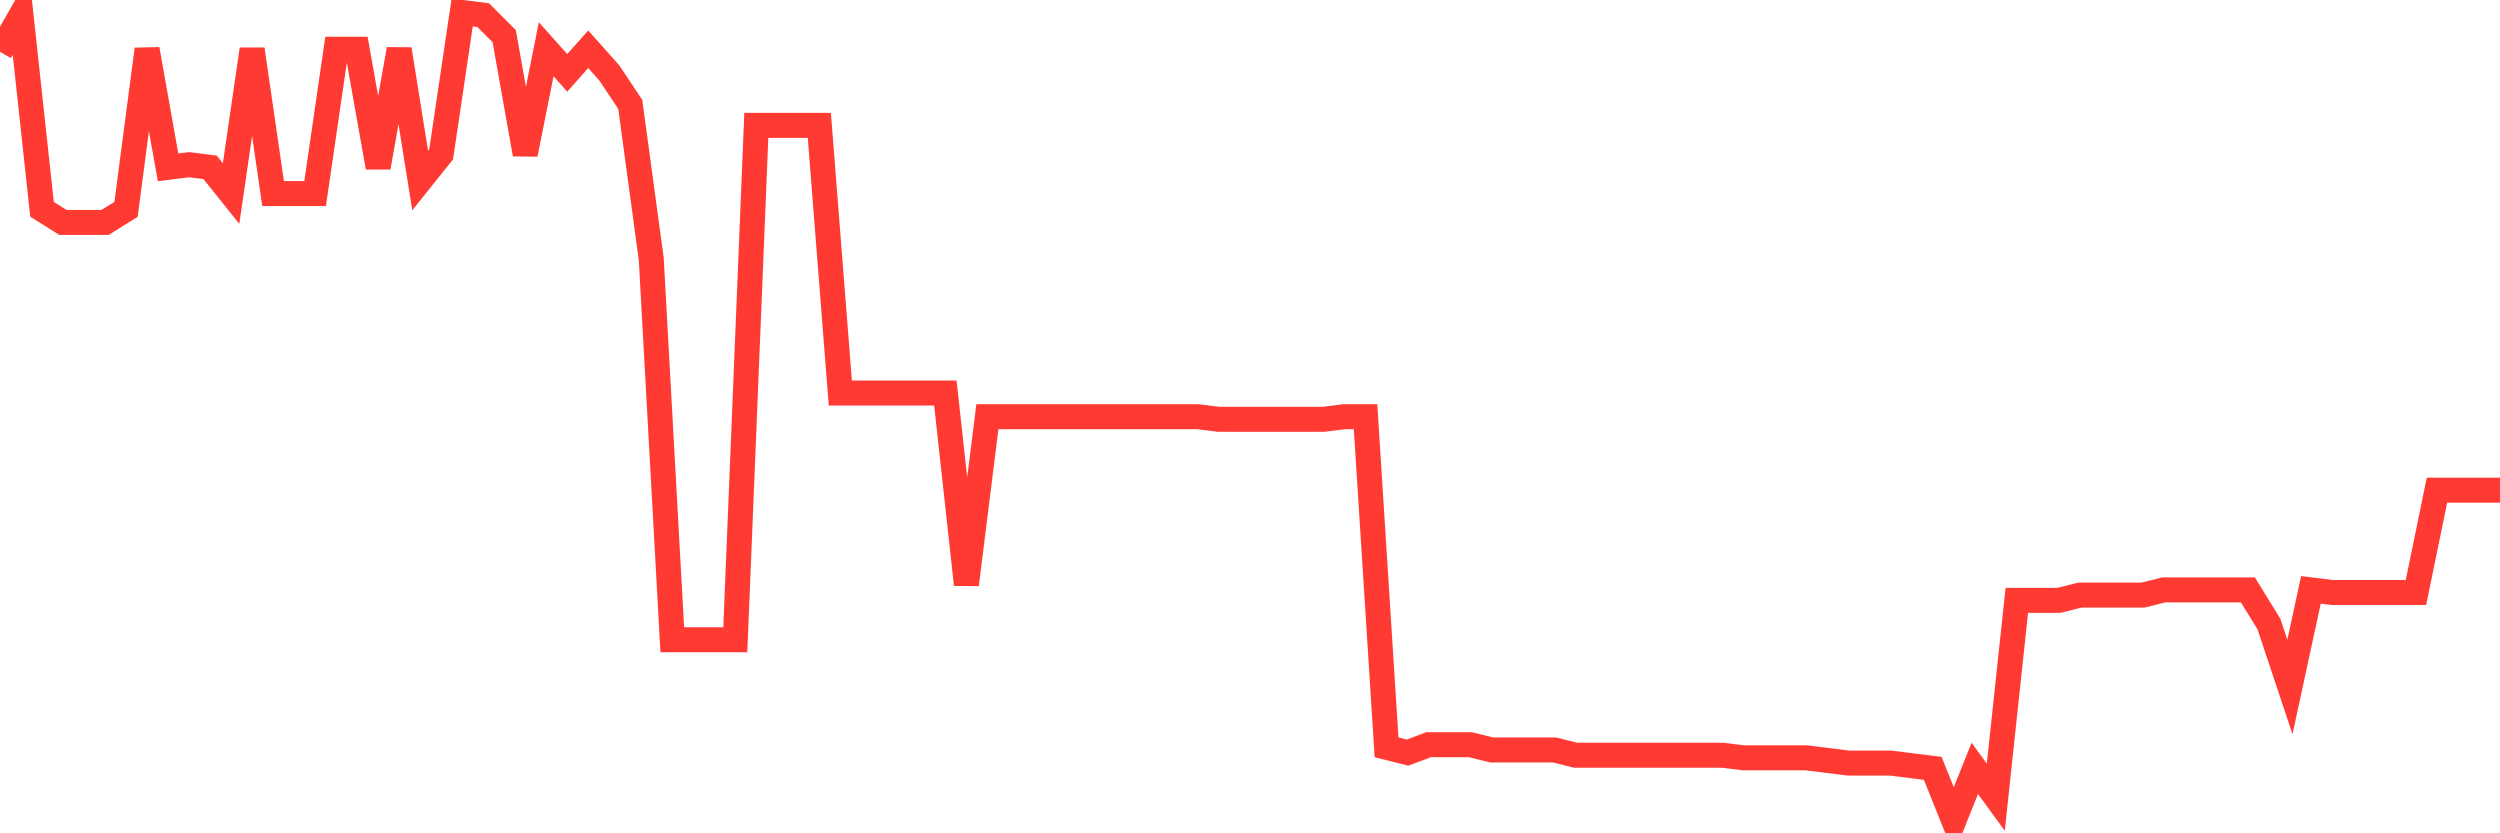 <svg
  xmlns="http://www.w3.org/2000/svg"
  xmlns:xlink="http://www.w3.org/1999/xlink"
  width="120"
  height="40"
  viewBox="0 0 120 40"
  preserveAspectRatio="none"
>
  <polyline
    points="0,2.49 1.008,0.726 2.017,10.048 3.025,10.678 4.034,10.678 5.042,10.678 6.05,10.048 7.059,2.364 8.067,8.032 9.076,7.906 10.084,8.032 11.092,9.292 12.101,2.364 13.109,9.292 14.118,9.292 15.126,9.292 16.134,2.364 17.143,2.364 18.151,8.032 19.16,2.364 20.168,8.662 21.176,7.403 22.185,0.6 23.193,0.726 24.202,1.734 25.21,7.403 26.218,2.364 27.227,3.497 28.235,2.364 29.244,3.497 30.252,5.009 31.261,12.442 32.269,30.708 33.277,30.708 34.286,30.708 35.294,30.708 36.303,6.017 37.311,6.017 38.319,6.017 39.328,6.017 40.336,18.866 41.345,18.866 42.353,18.866 43.361,18.866 44.37,18.866 45.378,18.866 46.387,28.062 47.395,20 48.403,20 49.412,20 50.42,20 51.429,20 52.437,20 53.445,20 54.454,20 55.462,20 56.471,20 57.479,20 58.487,20.126 59.496,20.126 60.504,20.126 61.513,20.126 62.521,20.126 63.529,20.126 64.538,20 65.546,20 66.555,35.873 67.563,36.125 68.571,35.747 69.58,35.747 70.588,35.747 71.597,35.999 72.605,35.999 73.613,35.999 74.622,35.999 75.63,36.251 76.639,36.251 77.647,36.251 78.655,36.251 79.664,36.251 80.672,36.251 81.681,36.251 82.689,36.251 83.697,36.377 84.706,36.377 85.714,36.377 86.723,36.377 87.731,36.503 88.739,36.629 89.748,36.629 90.756,36.629 91.765,36.755 92.773,36.881 93.782,39.4 94.79,36.881 95.798,38.266 96.807,28.818 97.815,28.818 98.824,28.818 99.832,28.566 100.84,28.566 101.849,28.566 102.857,28.566 103.866,28.314 104.874,28.314 105.882,28.314 106.891,28.314 107.899,28.314 108.908,29.952 109.916,32.975 110.924,28.314 111.933,28.44 112.941,28.44 113.95,28.44 114.958,28.44 115.966,28.44 116.975,23.527 117.983,23.527 118.992,23.527 120,23.527"
    fill="none"
    stroke="#ff3a33"
    stroke-width="1.2"
  >
  </polyline>
</svg>